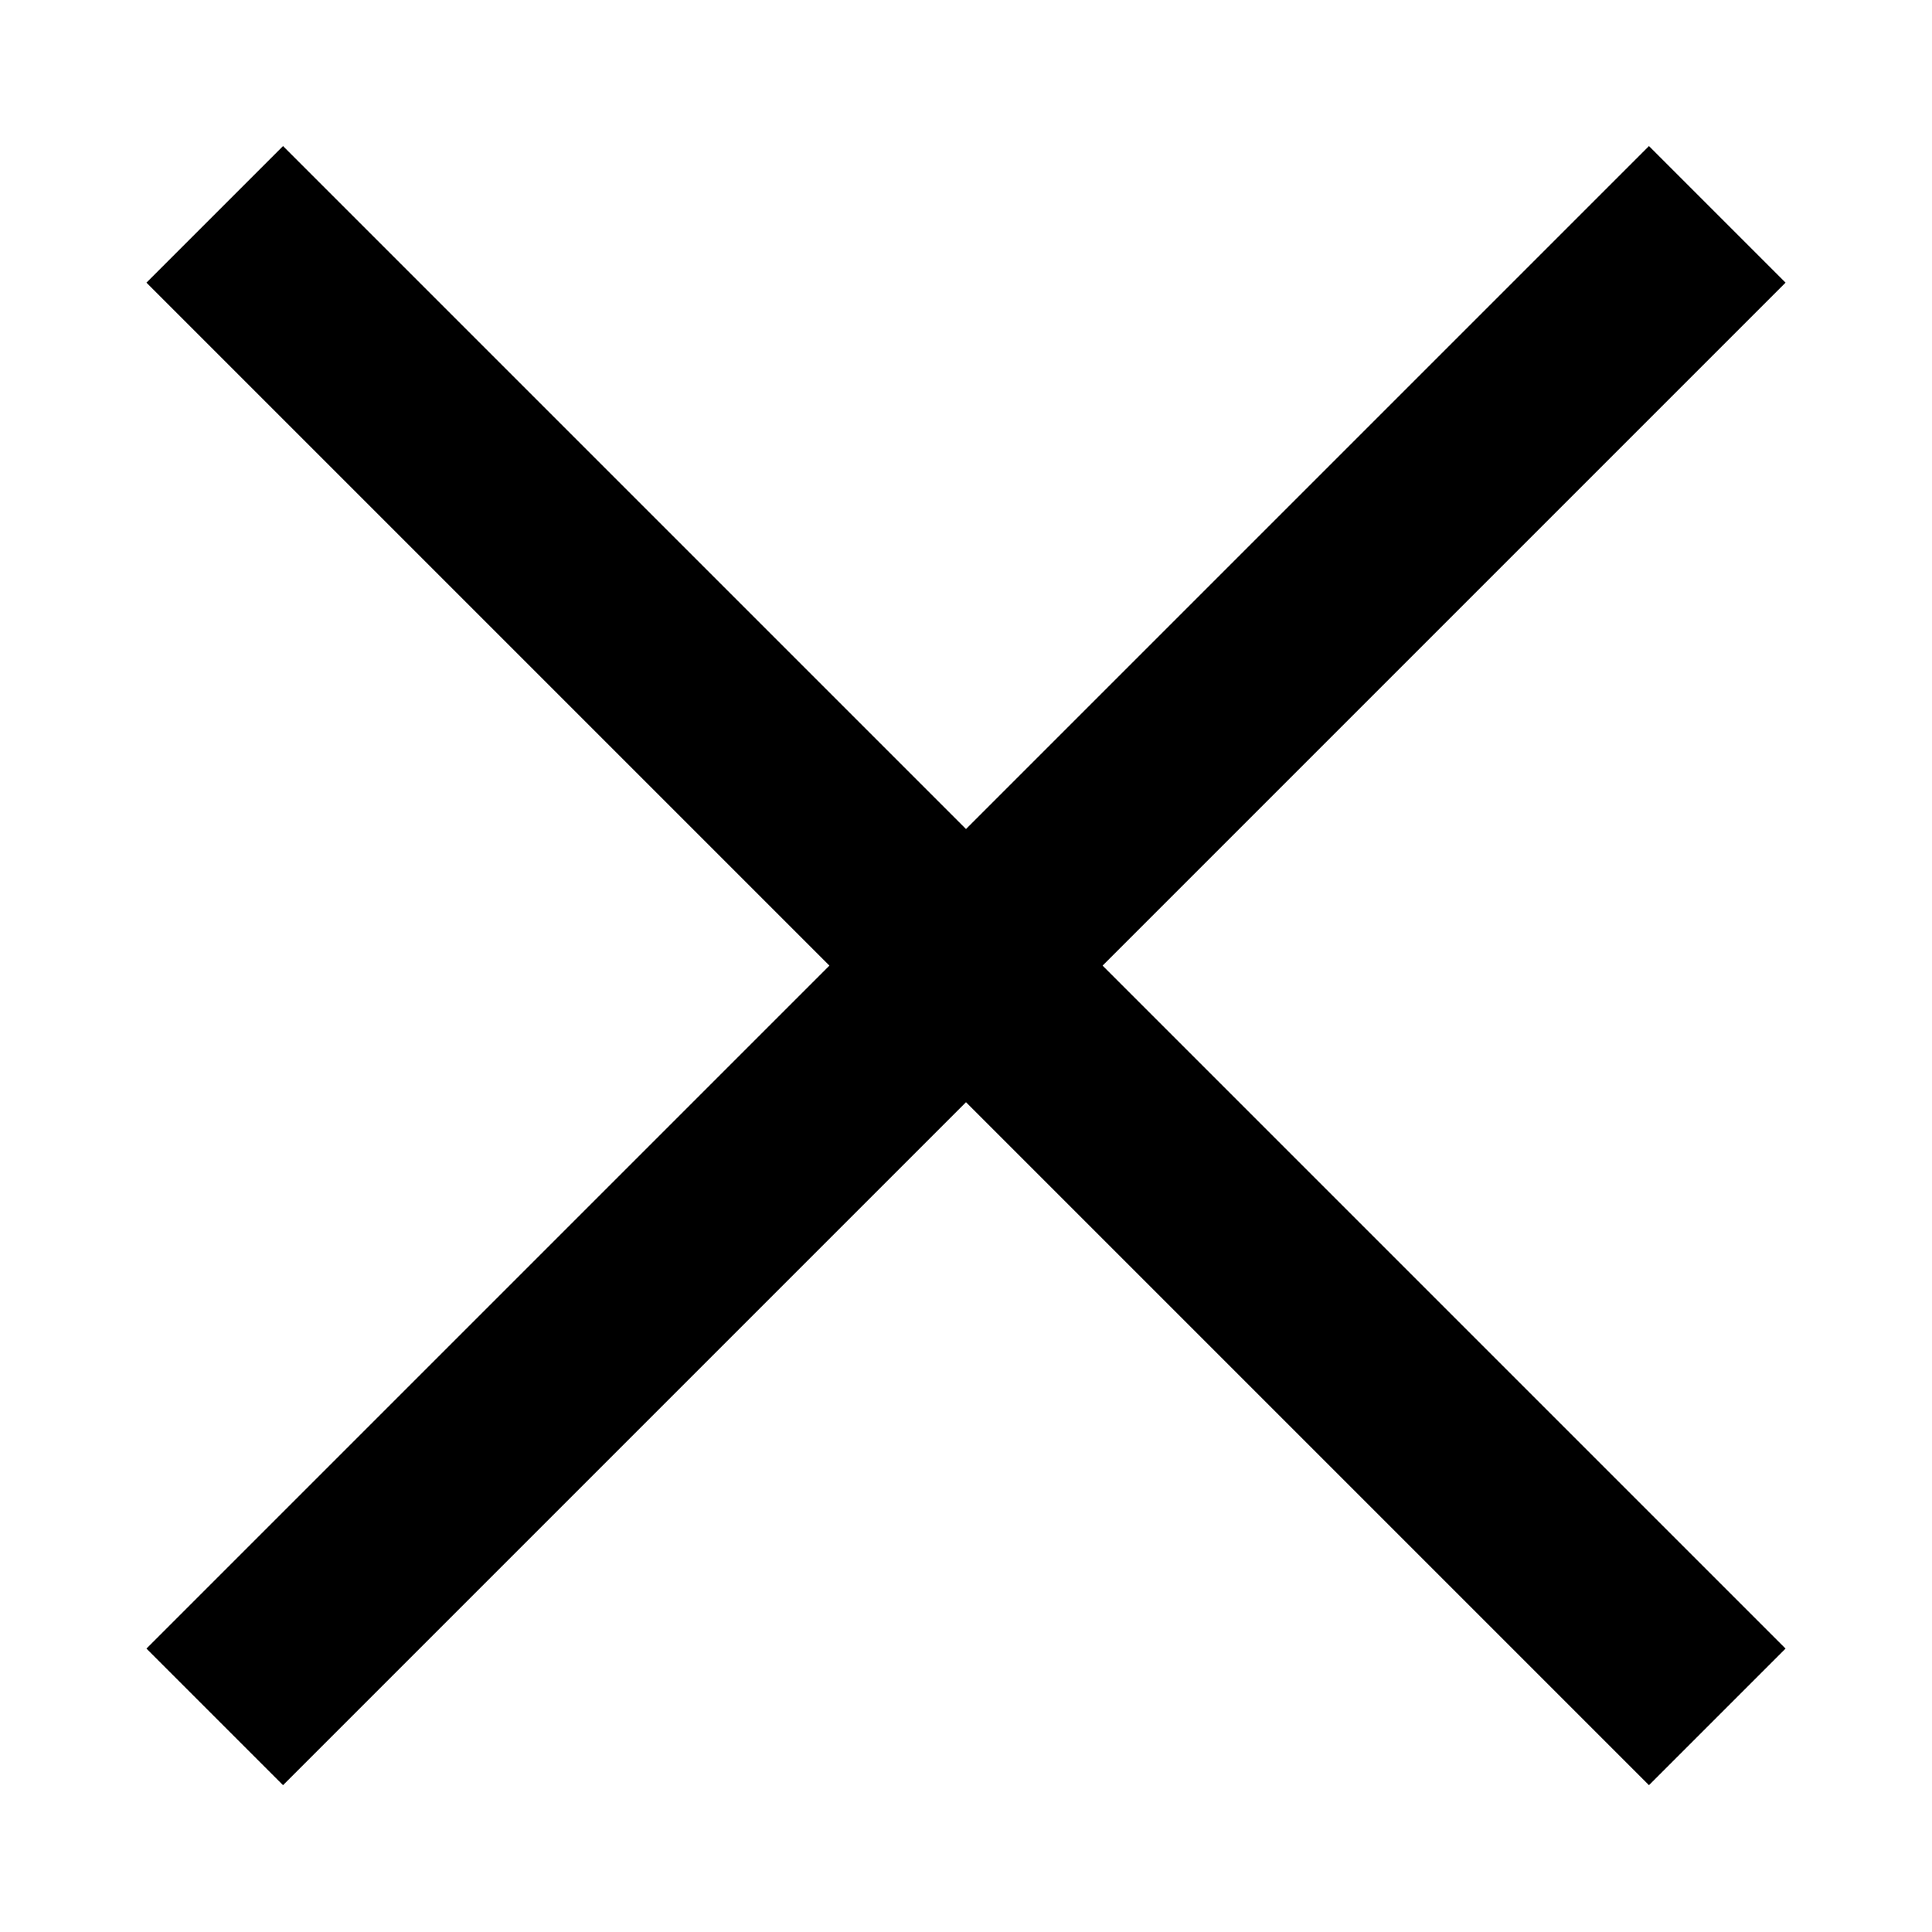<svg viewBox="10 10 20 20" xmlns="http://www.w3.org/2000/svg">
	<path d="m21 19h10v2h-10v10h-2v-10h-10v-2h10v-10h2z" fill-rule="evenodd"
		  transform="matrix(.707 .707 -.707 .707 20 -8.284)" />
</svg>
